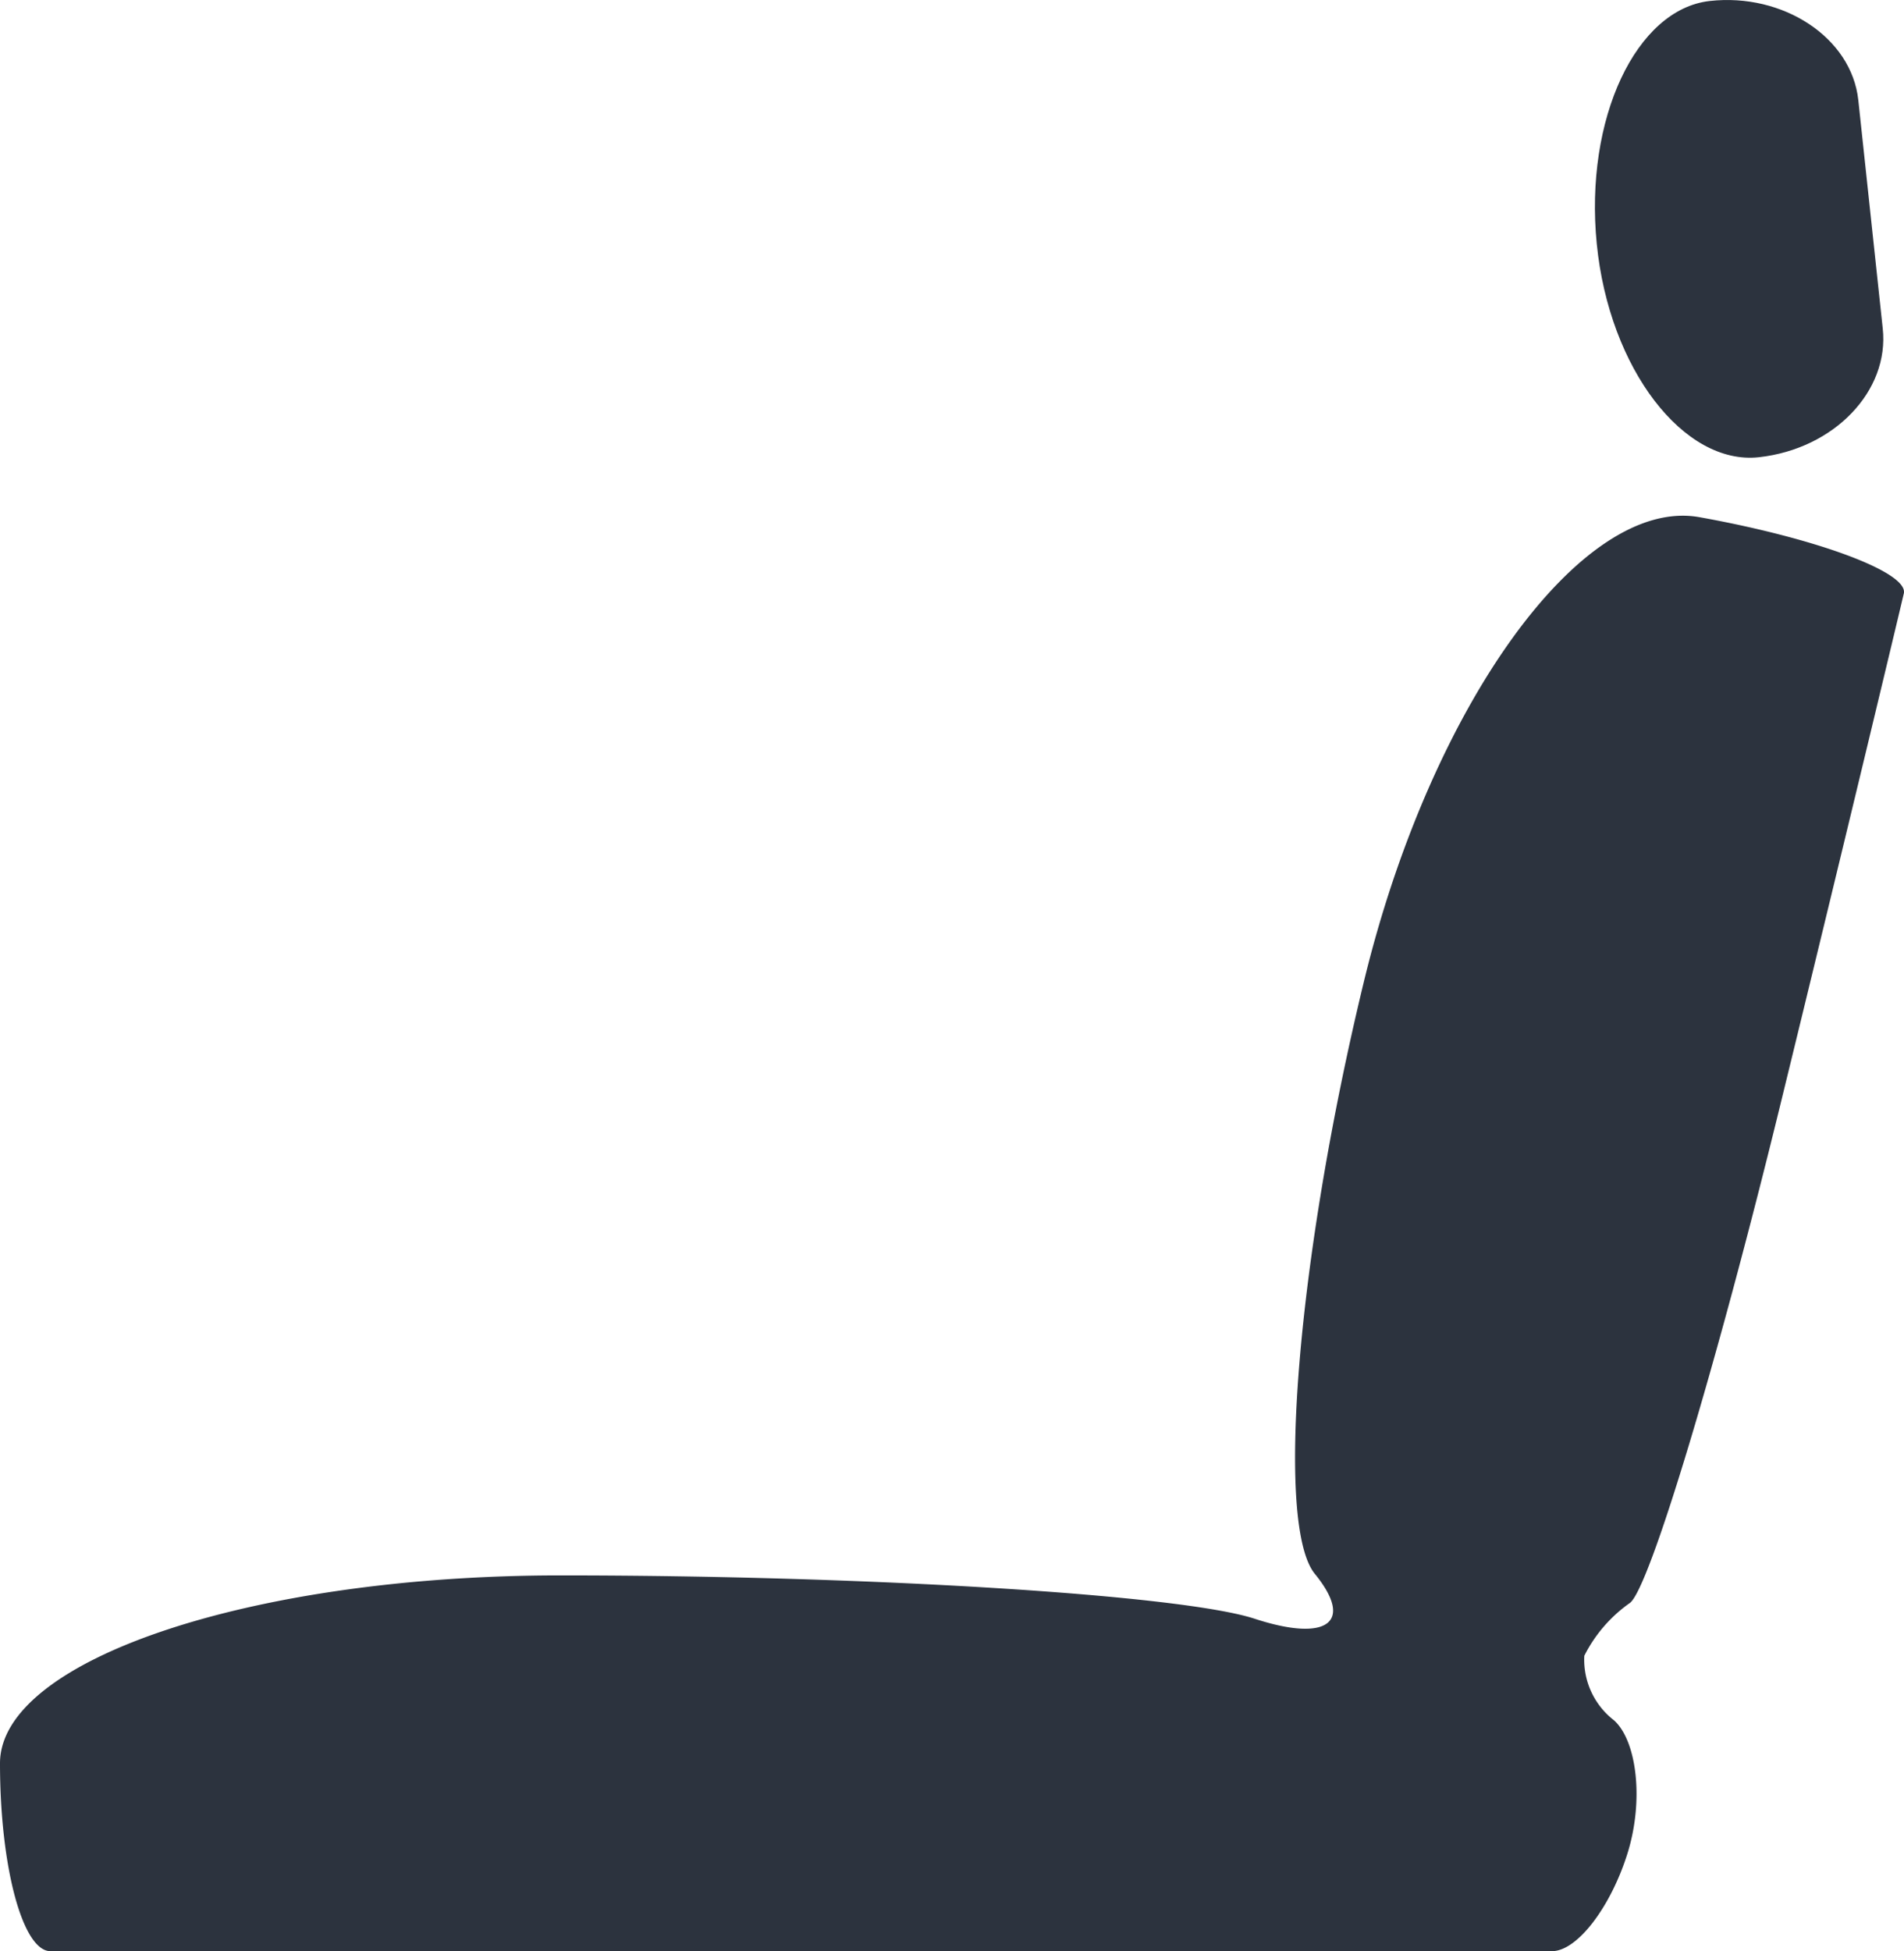 <svg xmlns="http://www.w3.org/2000/svg" width="68.526" height="70.205" viewBox="0 0 68.526 70.205"><g transform="translate(-10.11 -6.344)"><path d="M71.288,20.1c-4.239-.778-9.684,6.76-12.095,16.726s-3.183,19.549-1.761,21.291.46,2.474-2.167,1.615S41.41,58.173,30.277,58.173,10.11,61.216,10.11,64.933s.813,6.76,1.815,6.76h54.04c.907,0,2.1-1.568,2.709-3.485s.352-4.077-.474-4.82a2.756,2.756,0,0,1-1.07-2.323,5.151,5.151,0,0,1,1.639-1.9c.7-.5,3.129-8.572,5.418-17.934s4.266-17.632,4.442-18.387S75.527,20.864,71.288,20.1Z" transform="translate(0 4.855)" fill="#2c333e"/><path d="M58.395,22.795c2.709-.3,4.7-2.384,4.456-4.632l-.88-8.221c-.244-2.248-2.709-3.86-5.35-3.562s-4.51,4.226-4.063,8.736S55.7,23.093,58.395,22.795Z" transform="translate(15.02 0)" fill="#2c333e"/></g></svg>